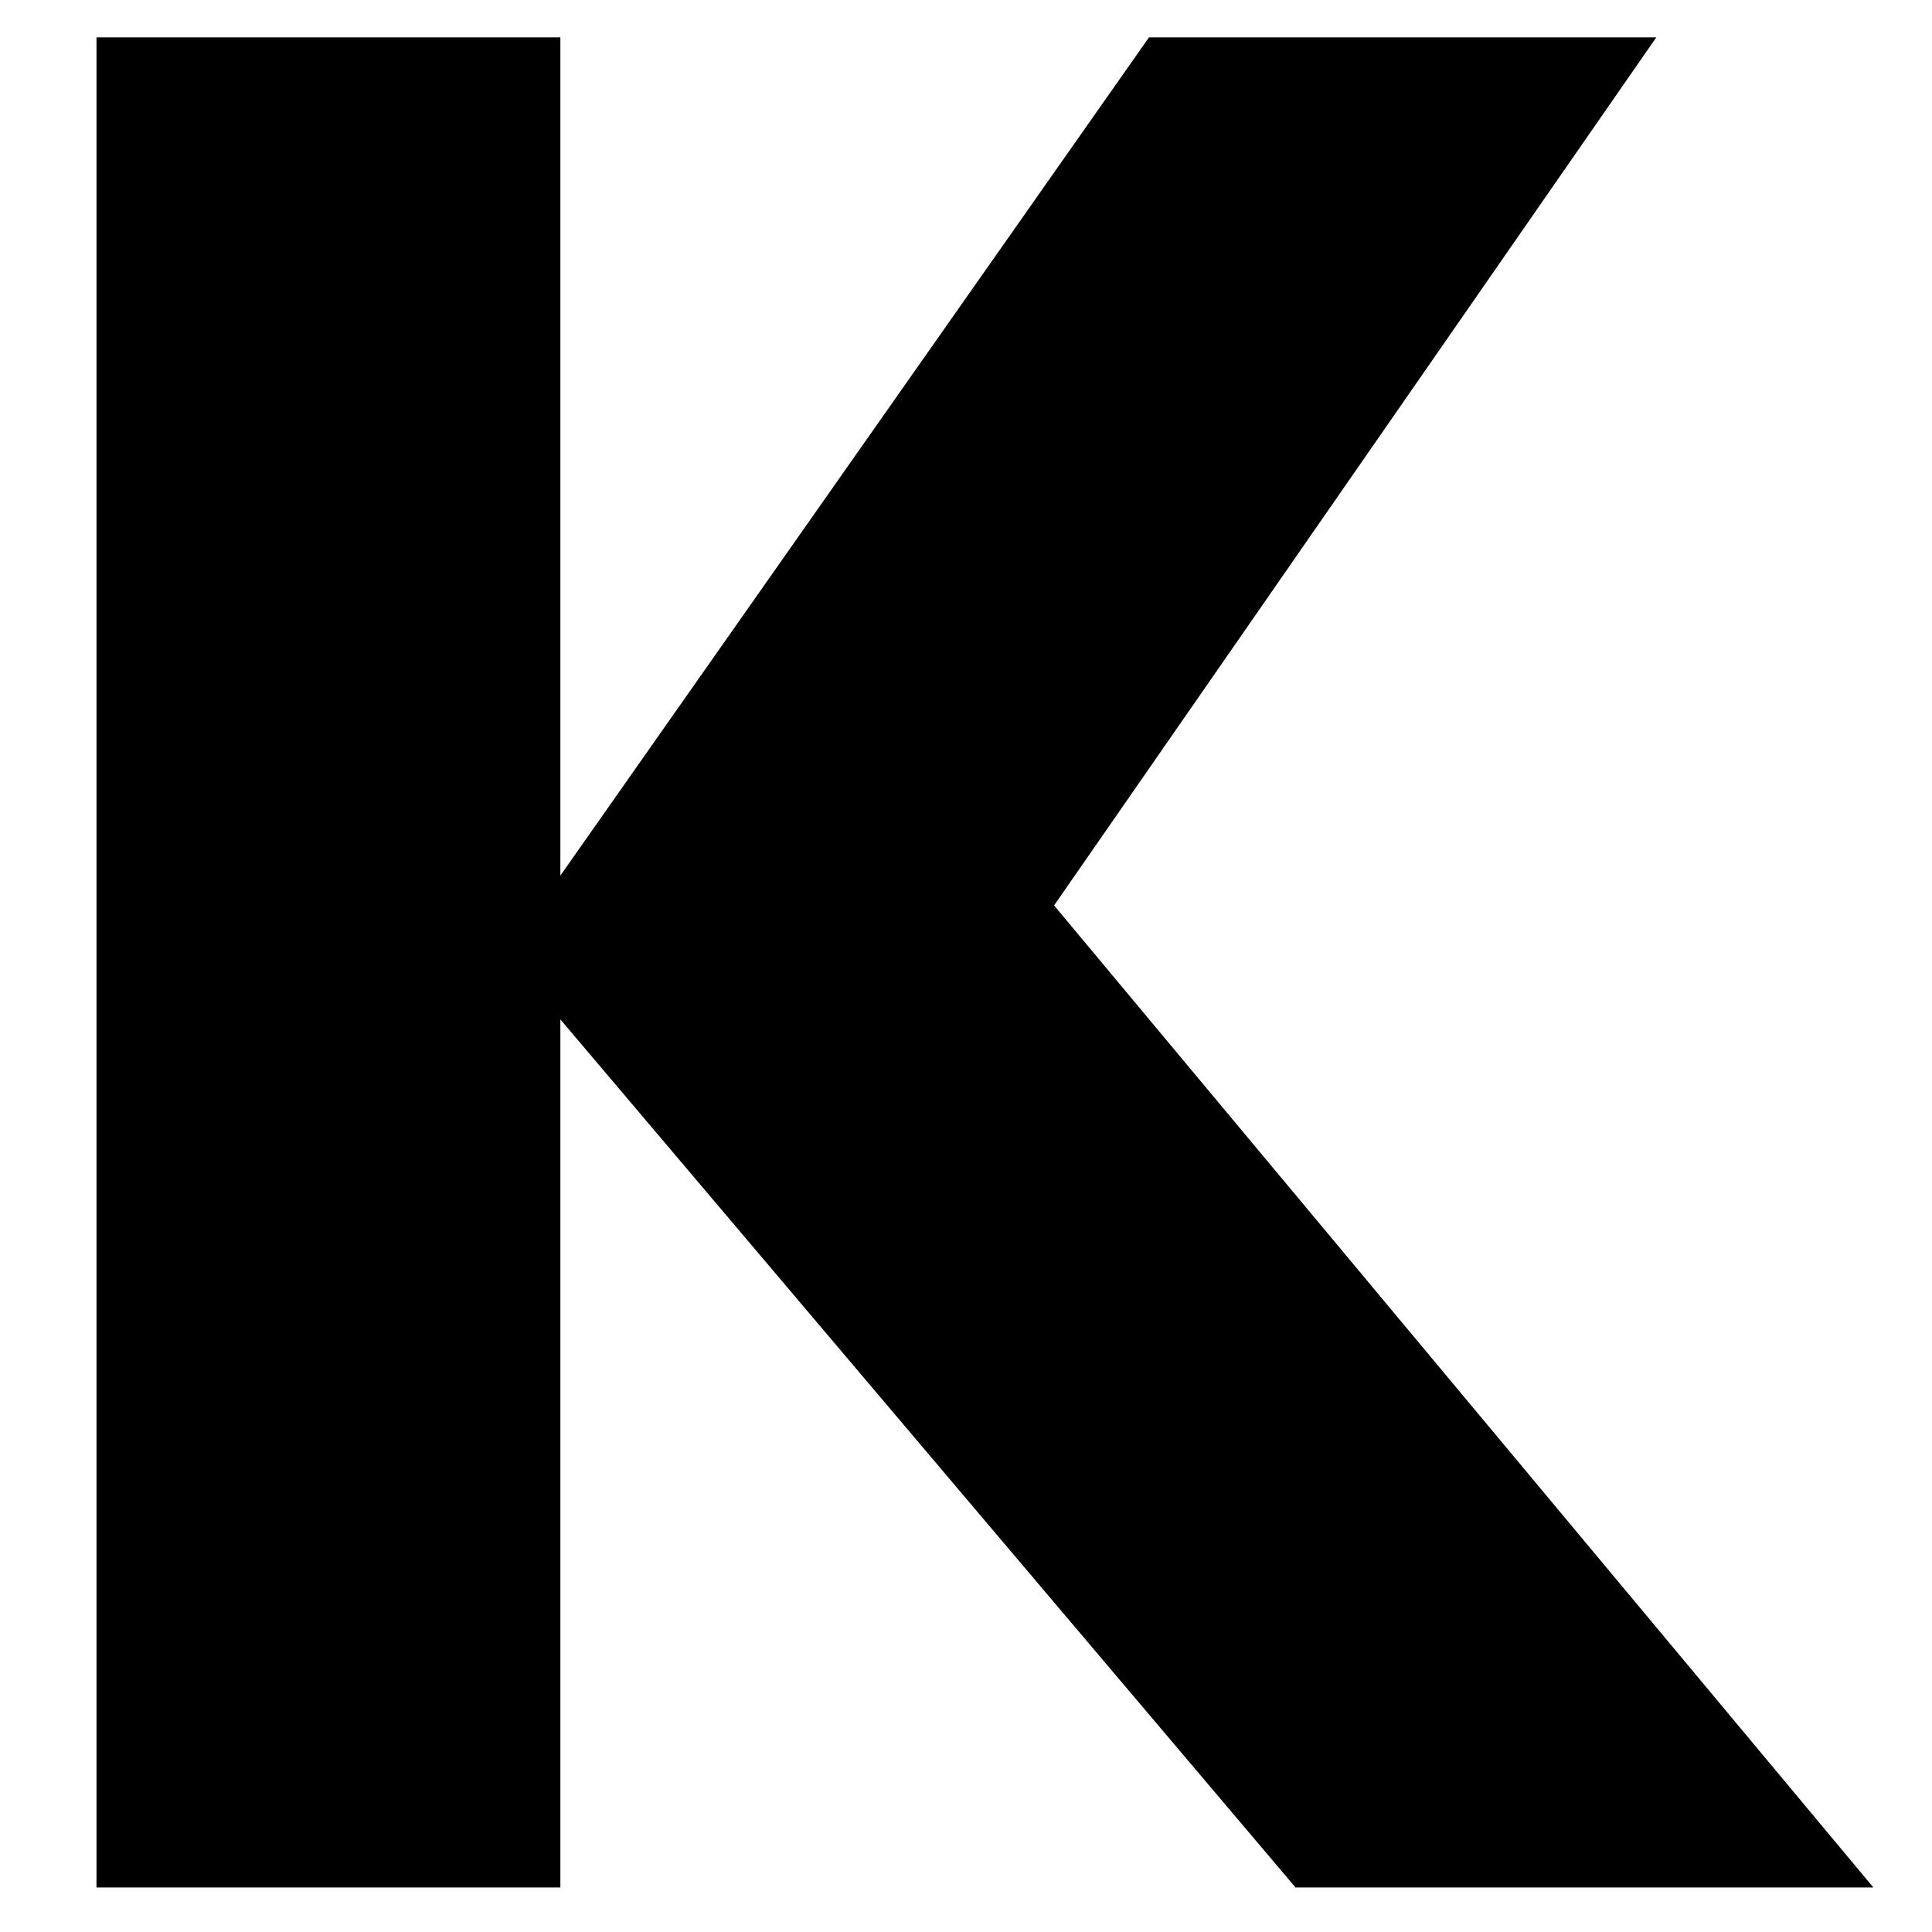 <svg version="1.0" preserveAspectRatio="xMidYMid meet" height="800" viewBox="0 0 600 600" zoomAndPan="magnify" width="800" xmlns:xlink="http://www.w3.org/1999/xlink" xmlns="http://www.w3.org/2000/svg"><defs><g></g></defs><g fill-opacity="1" fill="#000000"><g transform="translate(-33.224, 586.173)"><g><path d="M 63.188 -574.578 L 63.188 0 L 207.25 0 L 207.25 -269.594 L 435.562 0 L 615.016 0 L 360.578 -304.984 L 547.609 -574.578 L 390.062 -574.578 L 207.25 -314.25 L 207.25 -574.578 Z M 63.188 -574.578"></path></g></g></g></svg>